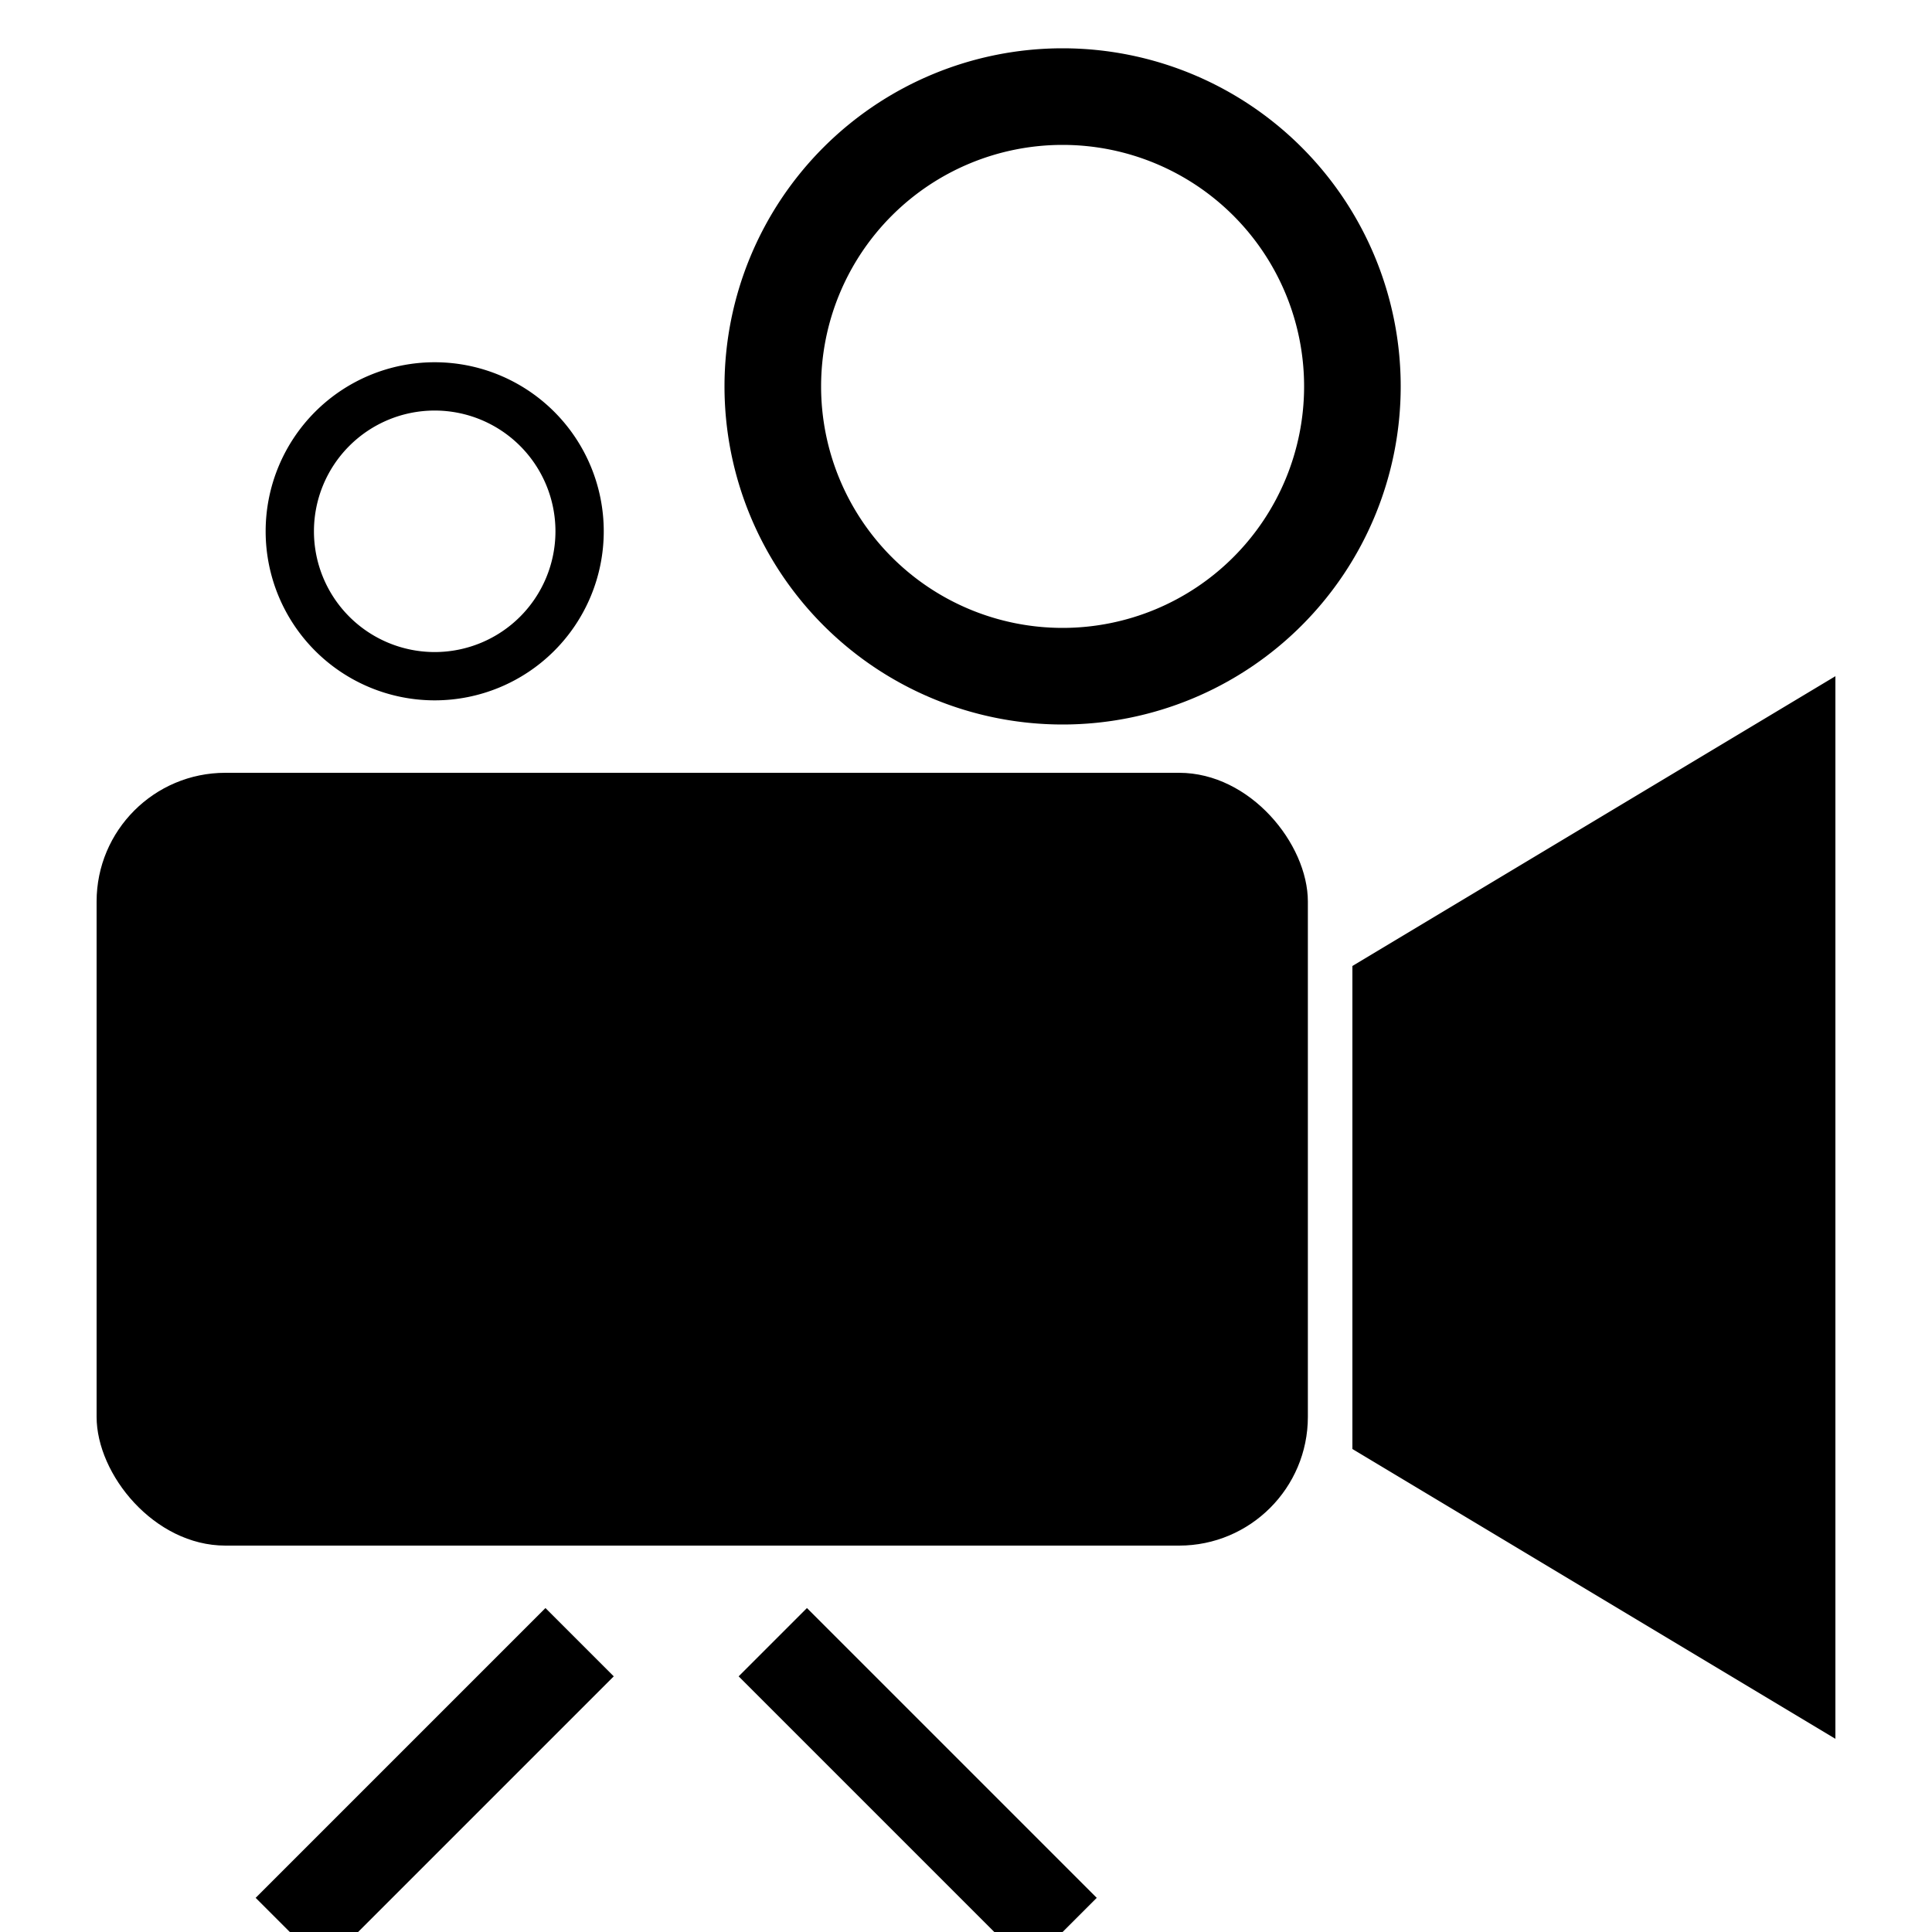 <?xml version="1.0" encoding="UTF-8" standalone="no"?>
<!-- Created with Sodipodi ("http://www.sodipodi.com/") -->

<svg
   xmlns:dc="http://purl.org/dc/elements/1.1/"
   xmlns:cc="http://creativecommons.org/ns#"
   xmlns:rdf="http://www.w3.org/1999/02/22-rdf-syntax-ns#"
   xmlns:svg="http://www.w3.org/2000/svg"
   xmlns="http://www.w3.org/2000/svg"
   xmlns:sodipodi="http://sodipodi.sourceforge.net/DTD/sodipodi-0.dtd"
   xmlns:inkscape="http://www.inkscape.org/namespaces/inkscape"
   version="1.0"
   x="0"
   y="0"
   width="20"
   height="20"
   id="svg644"
   xml:space="preserve"
   sodipodi:version="0.32"
   inkscape:version="0.92.3 (2405546, 2018-03-11)"
   sodipodi:docname="BGM_Kino.svg"
   inkscape:export-filename="E:\mapping\BG_Mountains\TYP\bgm_mapnik\symbols_bgm\BGM_Kino.png"
   inkscape:export-xdpi="96.70813"
   inkscape:export-ydpi="96.70813"><defs
     id="defs5" /><sodipodi:namedview
     inkscape:window-height="1138"
     inkscape:window-width="1920"
     inkscape:pageshadow="2"
     inkscape:pageopacity="0.0"
     borderopacity="1.0"
     bordercolor="#666666"
     pagecolor="#ffffff"
     id="base"
     inkscape:zoom="3.1133952"
     inkscape:cx="3.9670183"
     inkscape:cy="37.263983"
     inkscape:window-x="1912"
     inkscape:window-y="-8"
     inkscape:current-layer="svg644"
     showgrid="true"
     inkscape:window-maximized="1"
     showguides="true"
     inkscape:guide-bbox="true"
     inkscape:snap-global="true"><inkscape:grid
       type="xygrid"
       id="grid5321"
       empspacing="5"
       visible="true"
       enabled="true"
       snapvisiblegridlinesonly="true" /></sodipodi:namedview><rect
     style="fill:#000000;fill-opacity:1;stroke:none"
     id="rect2985"
     width="12.539"
     height="8"
     x="1"
     y="8"
     ry="1.333" /><path
     style="fill:#000000;fill-opacity:1;stroke:none"
     d="m 14,10 5,-3 0,11 -5,-3 z"
     id="rect2987"
     inkscape:connector-curvature="0"
     sodipodi:nodetypes="ccccc" /><path
     sodipodi:type="arc"
     style="fill:none;stroke:#000000"
     id="path2990"
     sodipodi:cx="15"
     sodipodi:cy="5"
     sodipodi:rx="3"
     sodipodi:ry="3"
     d="m 18,5 a 3,3 0 1 1 -6,0 3,3 0 1 1 6,0 z"
     transform="translate(-4,-1)" /><path
     transform="matrix(0.5,0,0,0.5,-3,3)"
     d="m 18,5 a 3,3 0 1 1 -6,0 3,3 0 1 1 6,0 z"
     sodipodi:ry="3"
     sodipodi:rx="3"
     sodipodi:cy="5"
     sodipodi:cx="15"
     id="path2992"
     style="fill:none;stroke:#000000"
     sodipodi:type="arc" /><path
     style="fill:none;stroke:#000000;stroke-width:1px;stroke-linecap:butt;stroke-linejoin:miter;stroke-opacity:1"
     d="M 6,17 3,20"
     id="path2994"
     inkscape:connector-curvature="0"
     sodipodi:nodetypes="cc" /><path
     style="fill:none;stroke:#000000;stroke-width:1px;stroke-linecap:butt;stroke-linejoin:miter;stroke-opacity:1"
     d="m 8,17 3,3"
     id="path2996"
     inkscape:connector-curvature="0"
     sodipodi:nodetypes="cc" /></svg>